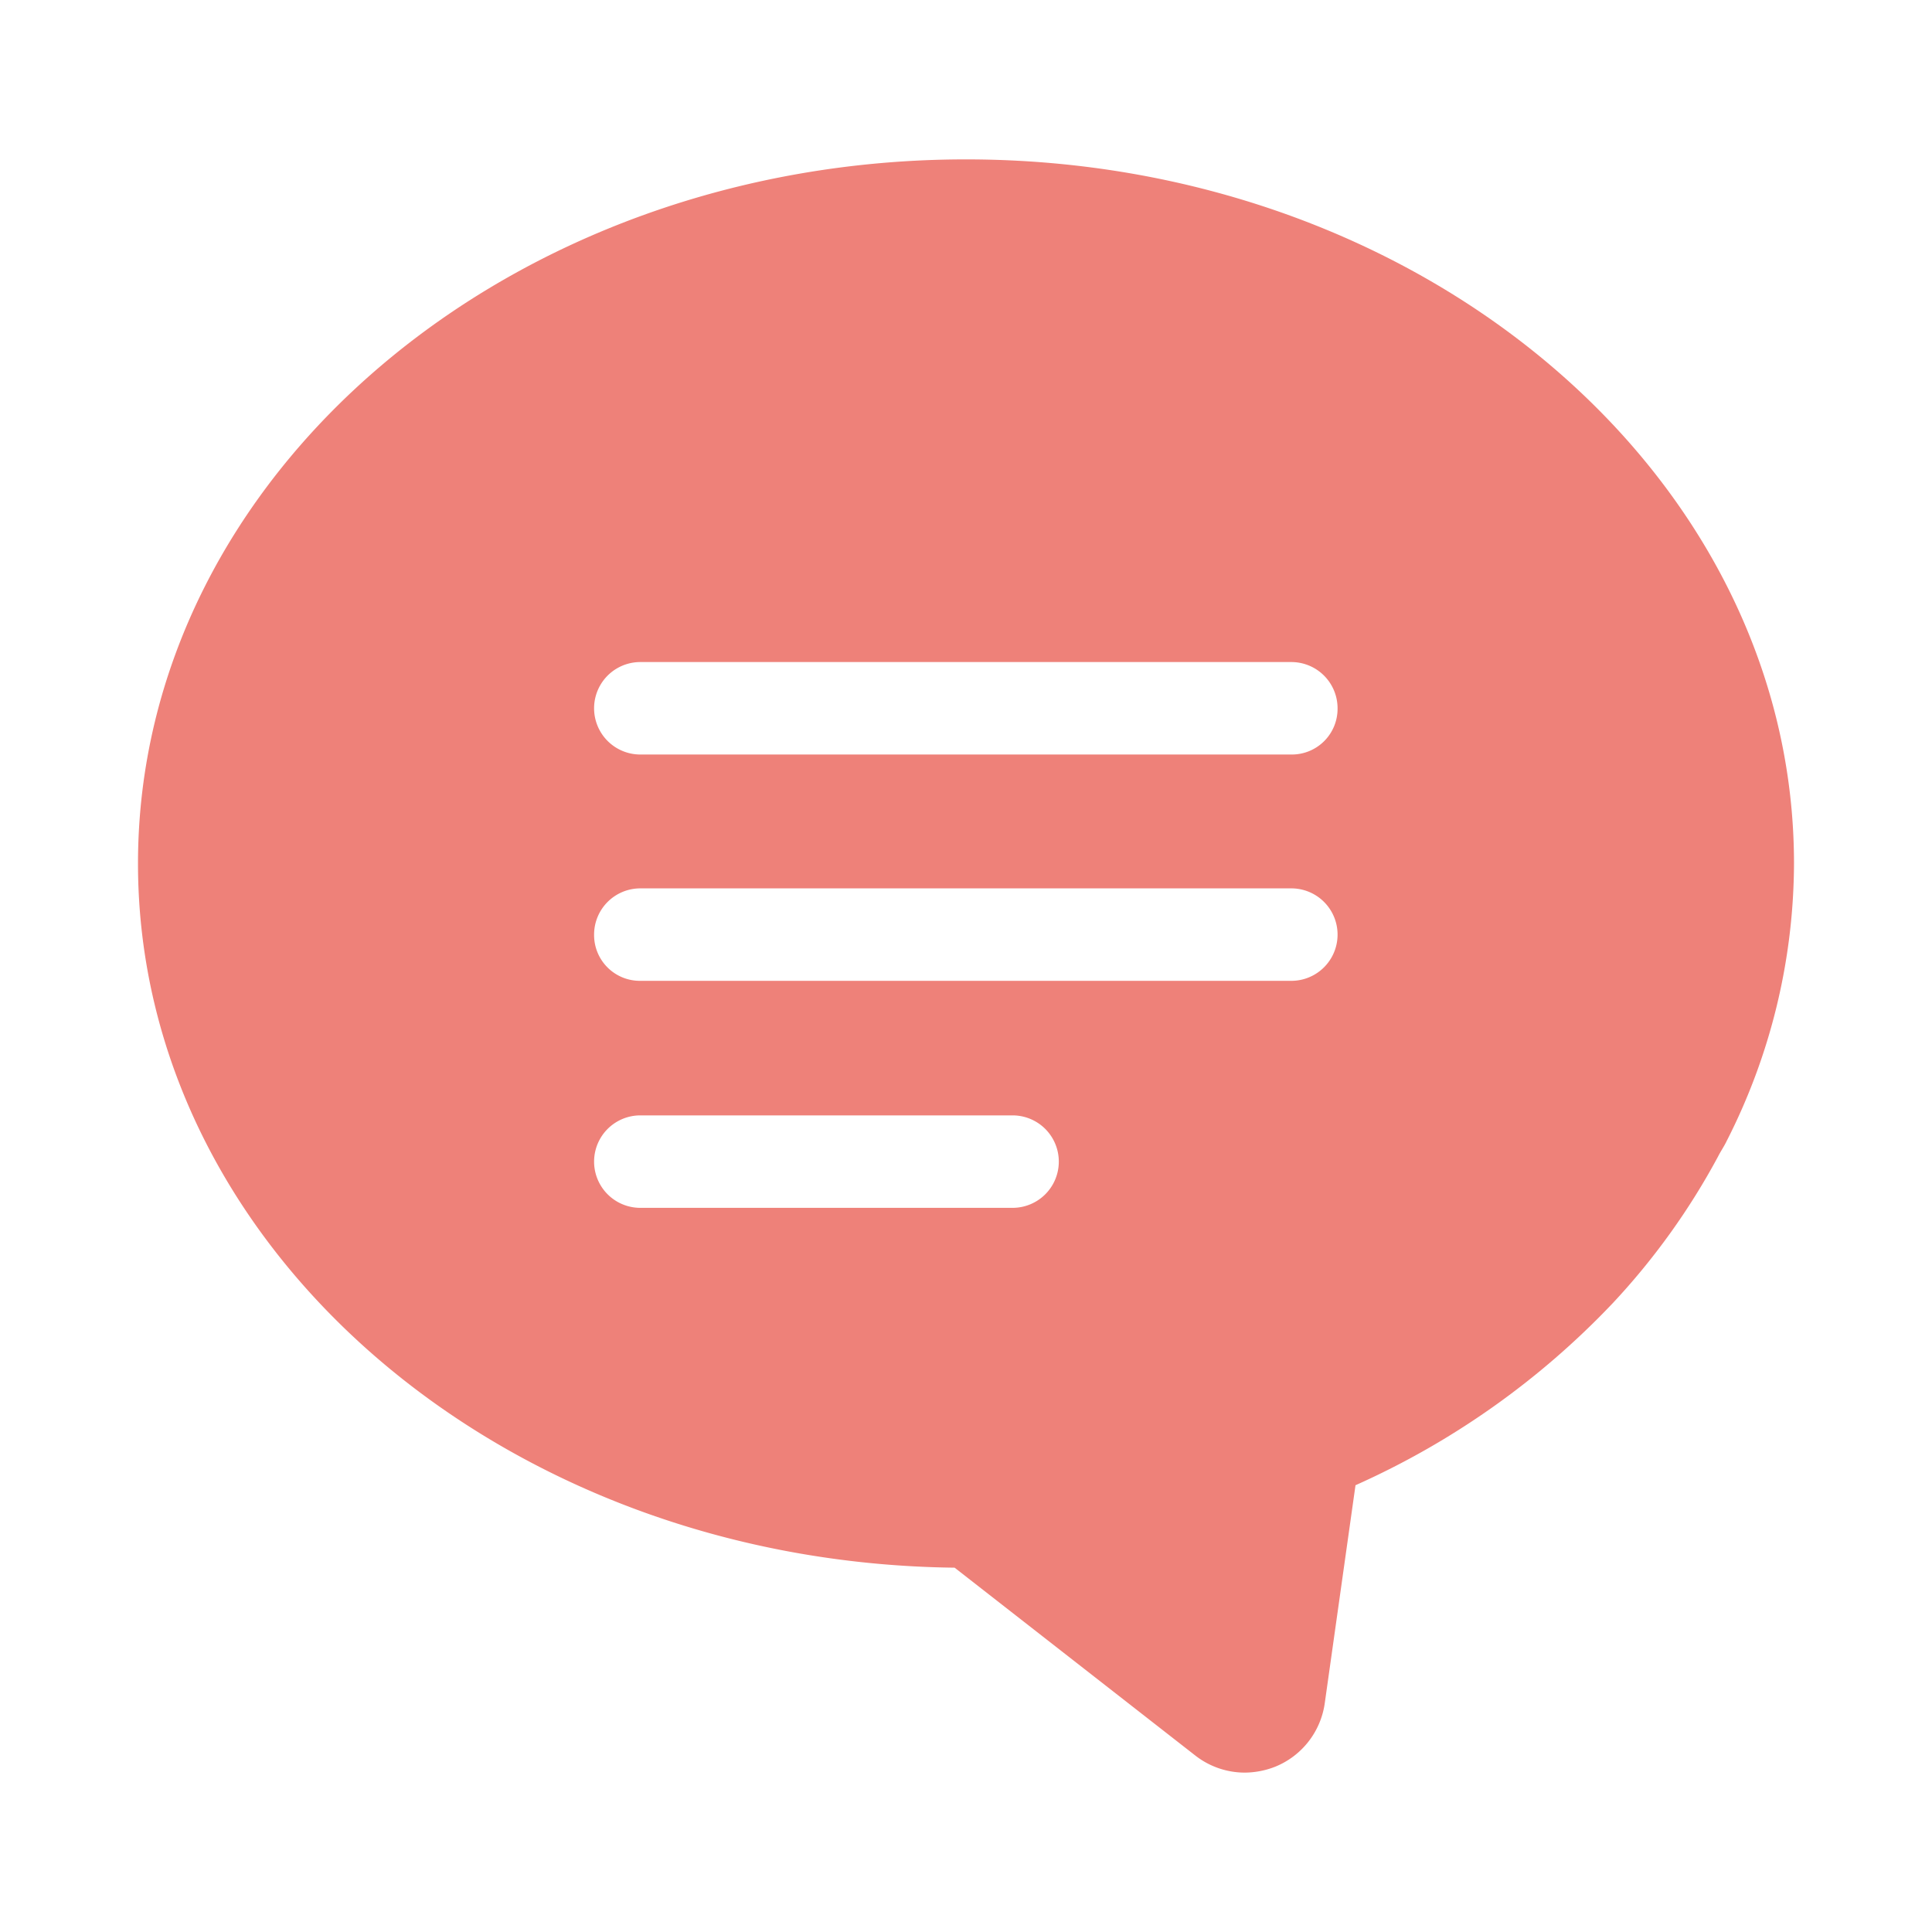 <svg data-name="レイヤー 1" xmlns="http://www.w3.org/2000/svg" viewBox="0 0 560 560"><path d="M498 335.2c.7-1.4 1.6-2.7 2.3-4.1.1-.1.1-.3.2-.4a178.26 178.26 0 0 0 19.5-80.4c0-112.5-107.7-204.1-240-204.1S40 137.8 40 250.3c0 111.6 105.9 202.6 236.7 204.1l69.7 54.4a23.33 23.33 0 0 0 14.4 5 24.57 24.57 0 0 0 8.8-1.7 23.38 23.38 0 0 0 14.4-18.5l8.9-63.1a234.42 234.42 0 0 0 74.5-52.7 202.16 202.16 0 0 0 30.6-42.6zm-204.5 14.9H185.6a13.4 13.4 0 0 1 0-26.8h107.9a13.4 13.4 0 1 1 0 26.8zm-121.3-79.2a13.4 13.4 0 0 1 13.4-13.4h188.7a13.4 13.4 0 0 1 0 26.8H185.6a13.27 13.27 0 0 1-13.4-13.4zm202.2-52.2H185.6a13.4 13.4 0 0 1 0-26.8h188.7a13.4 13.4 0 0 1 13.4 13.4 13.25 13.25 0 0 1-13.3 13.4z" fill="#ee8179"/></svg>